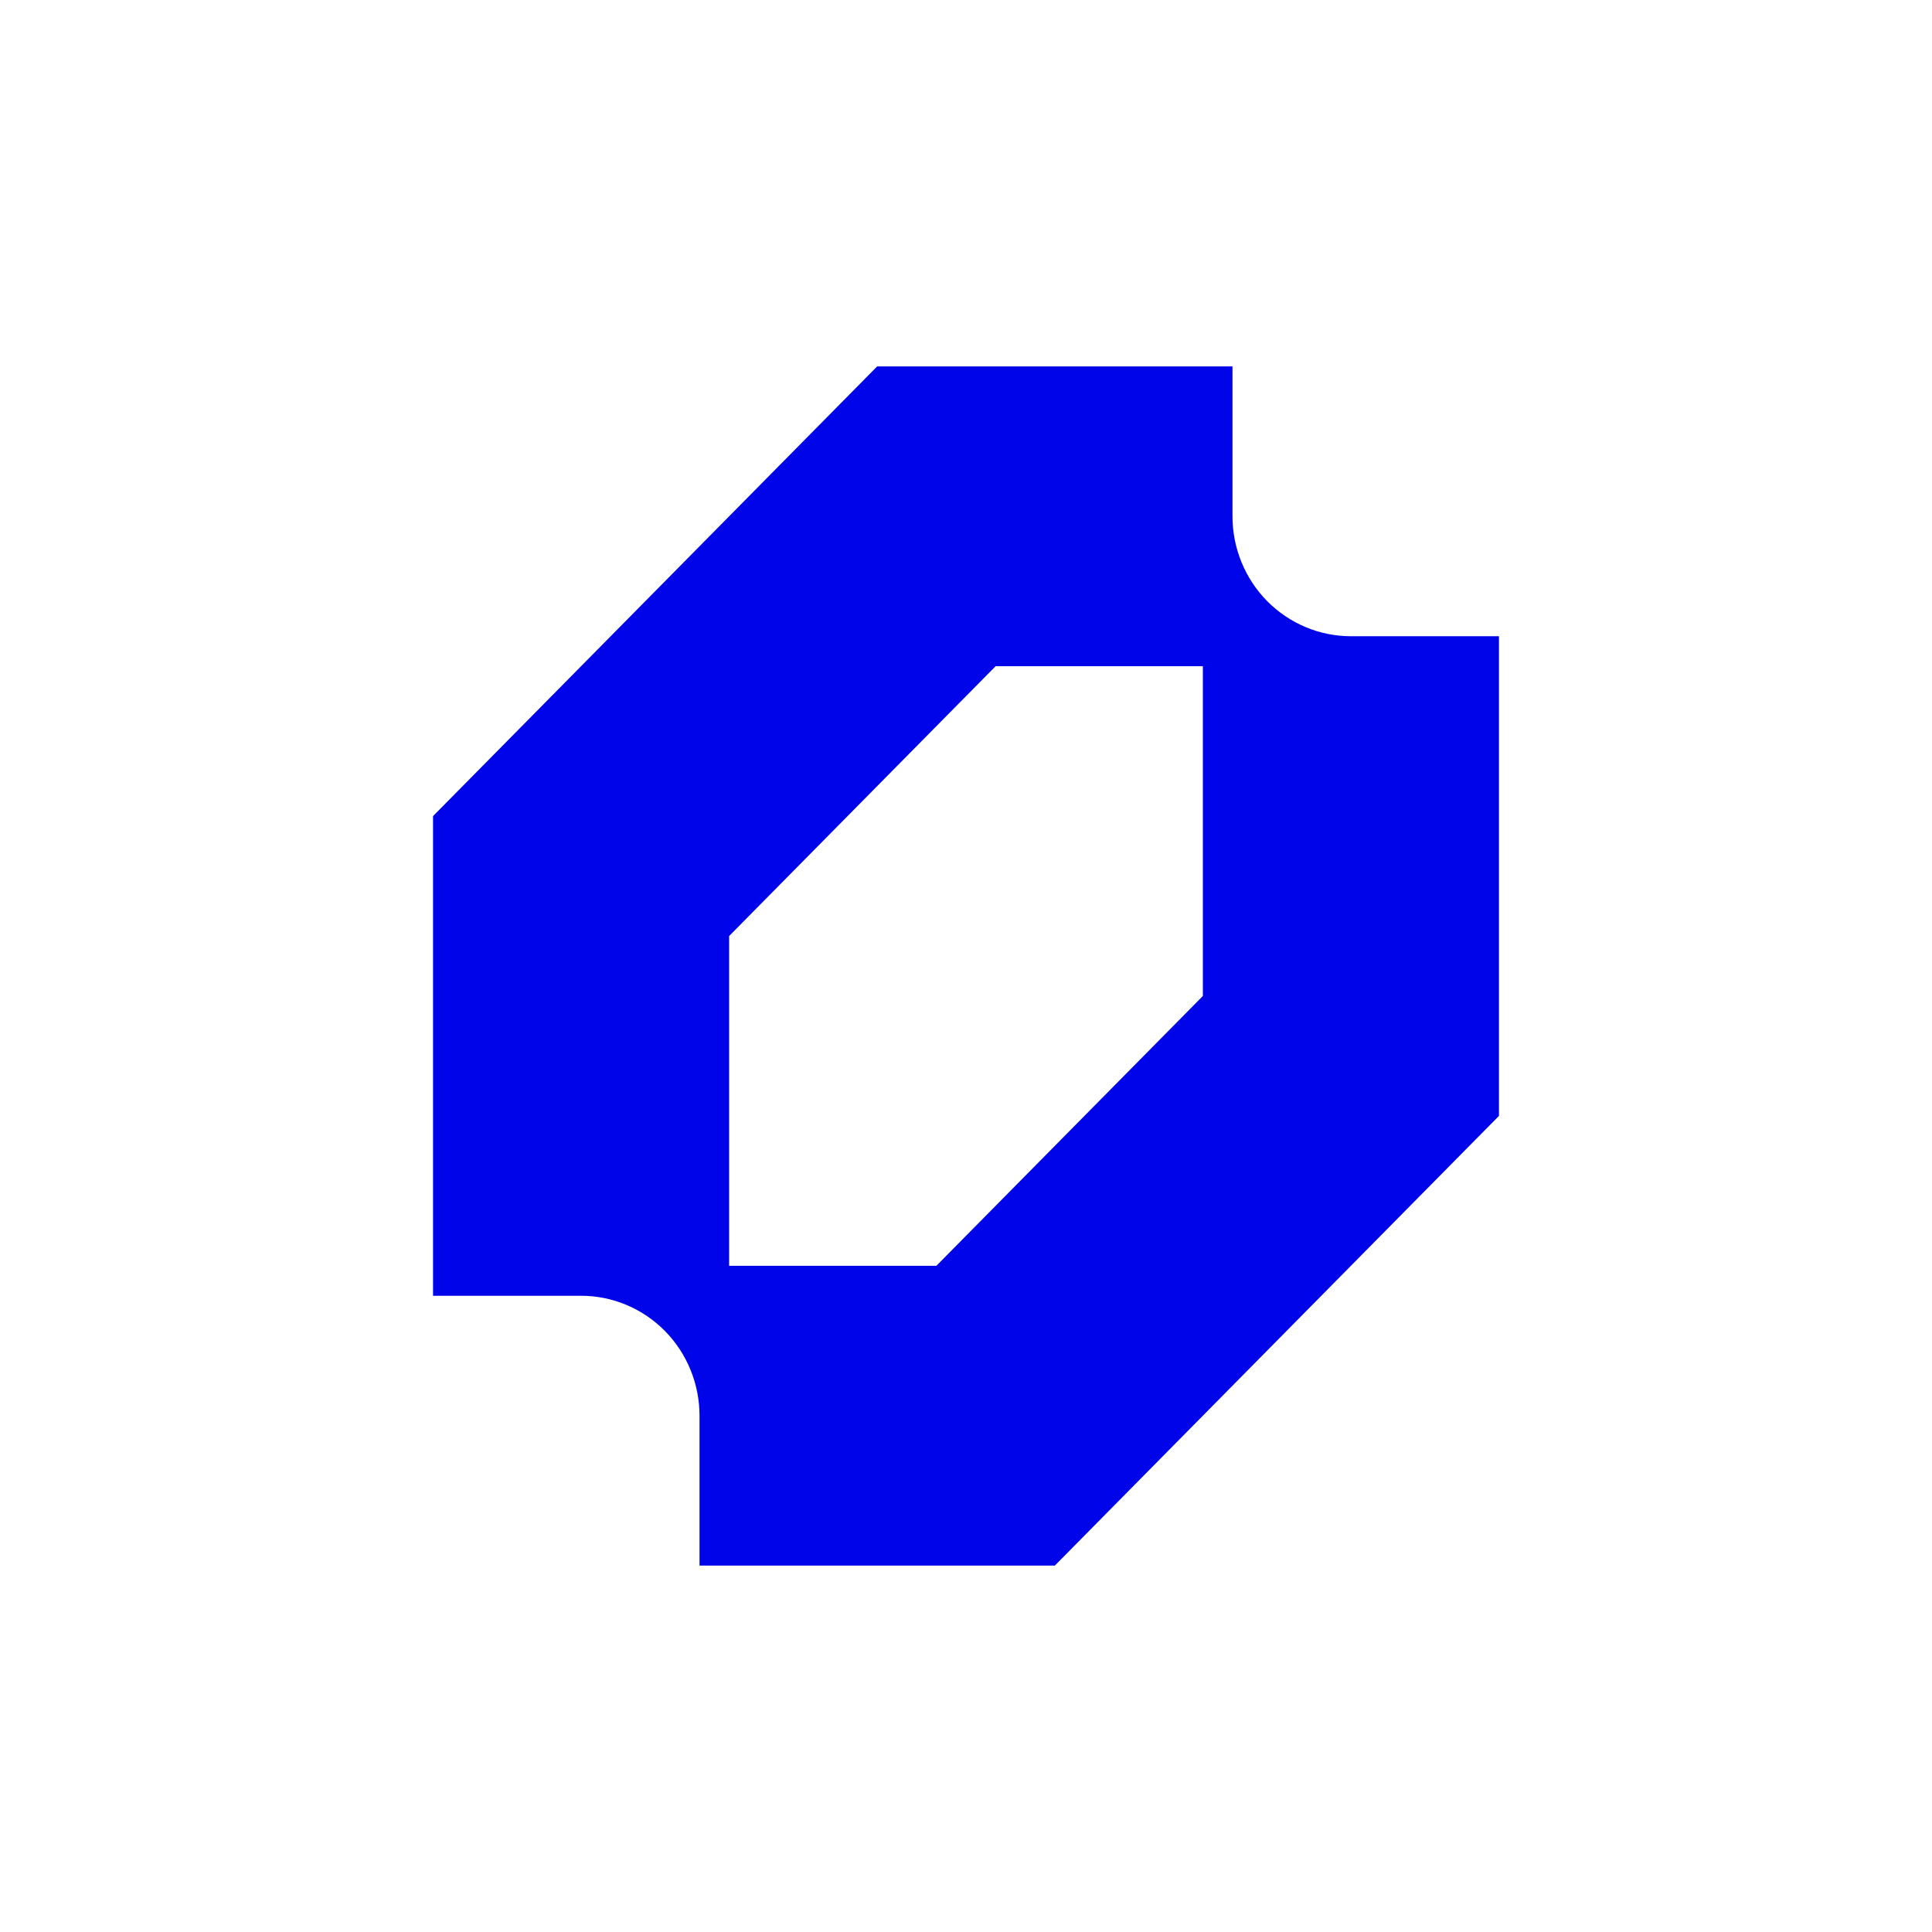<svg width="58" height="58" viewBox="0 0 58 58" fill="none" xmlns="http://www.w3.org/2000/svg">
<g clip-path="url(#clip0_641_333)">
<path fill-rule="evenodd" clip-rule="evenodd" d="M13 24.5V38.9H17.444C17.911 38.9 18.374 38.993 18.805 39.174C19.236 39.355 19.628 39.62 19.959 39.954C20.289 40.289 20.551 40.686 20.729 41.122C20.908 41.559 21 42.027 21 42.5V47H31.667L45 33.5V19.1H40.556C40.089 19.1 39.626 19.007 39.195 18.826C38.764 18.645 38.372 18.38 38.041 18.046C37.711 17.711 37.449 17.314 37.271 16.878C37.092 16.441 37 15.973 37 15.5V11H26.333L13 24.5ZM28.111 38H21.889V28.1L29.889 20H36.111V29.9L28.111 38Z" fill="#0004E8"/>
</g>
<defs>
<clipPath id="clip0_641_333">
<rect width="32" height="36" fill="white" transform="translate(13 11)"/>
</clipPath>
</defs>
</svg>

